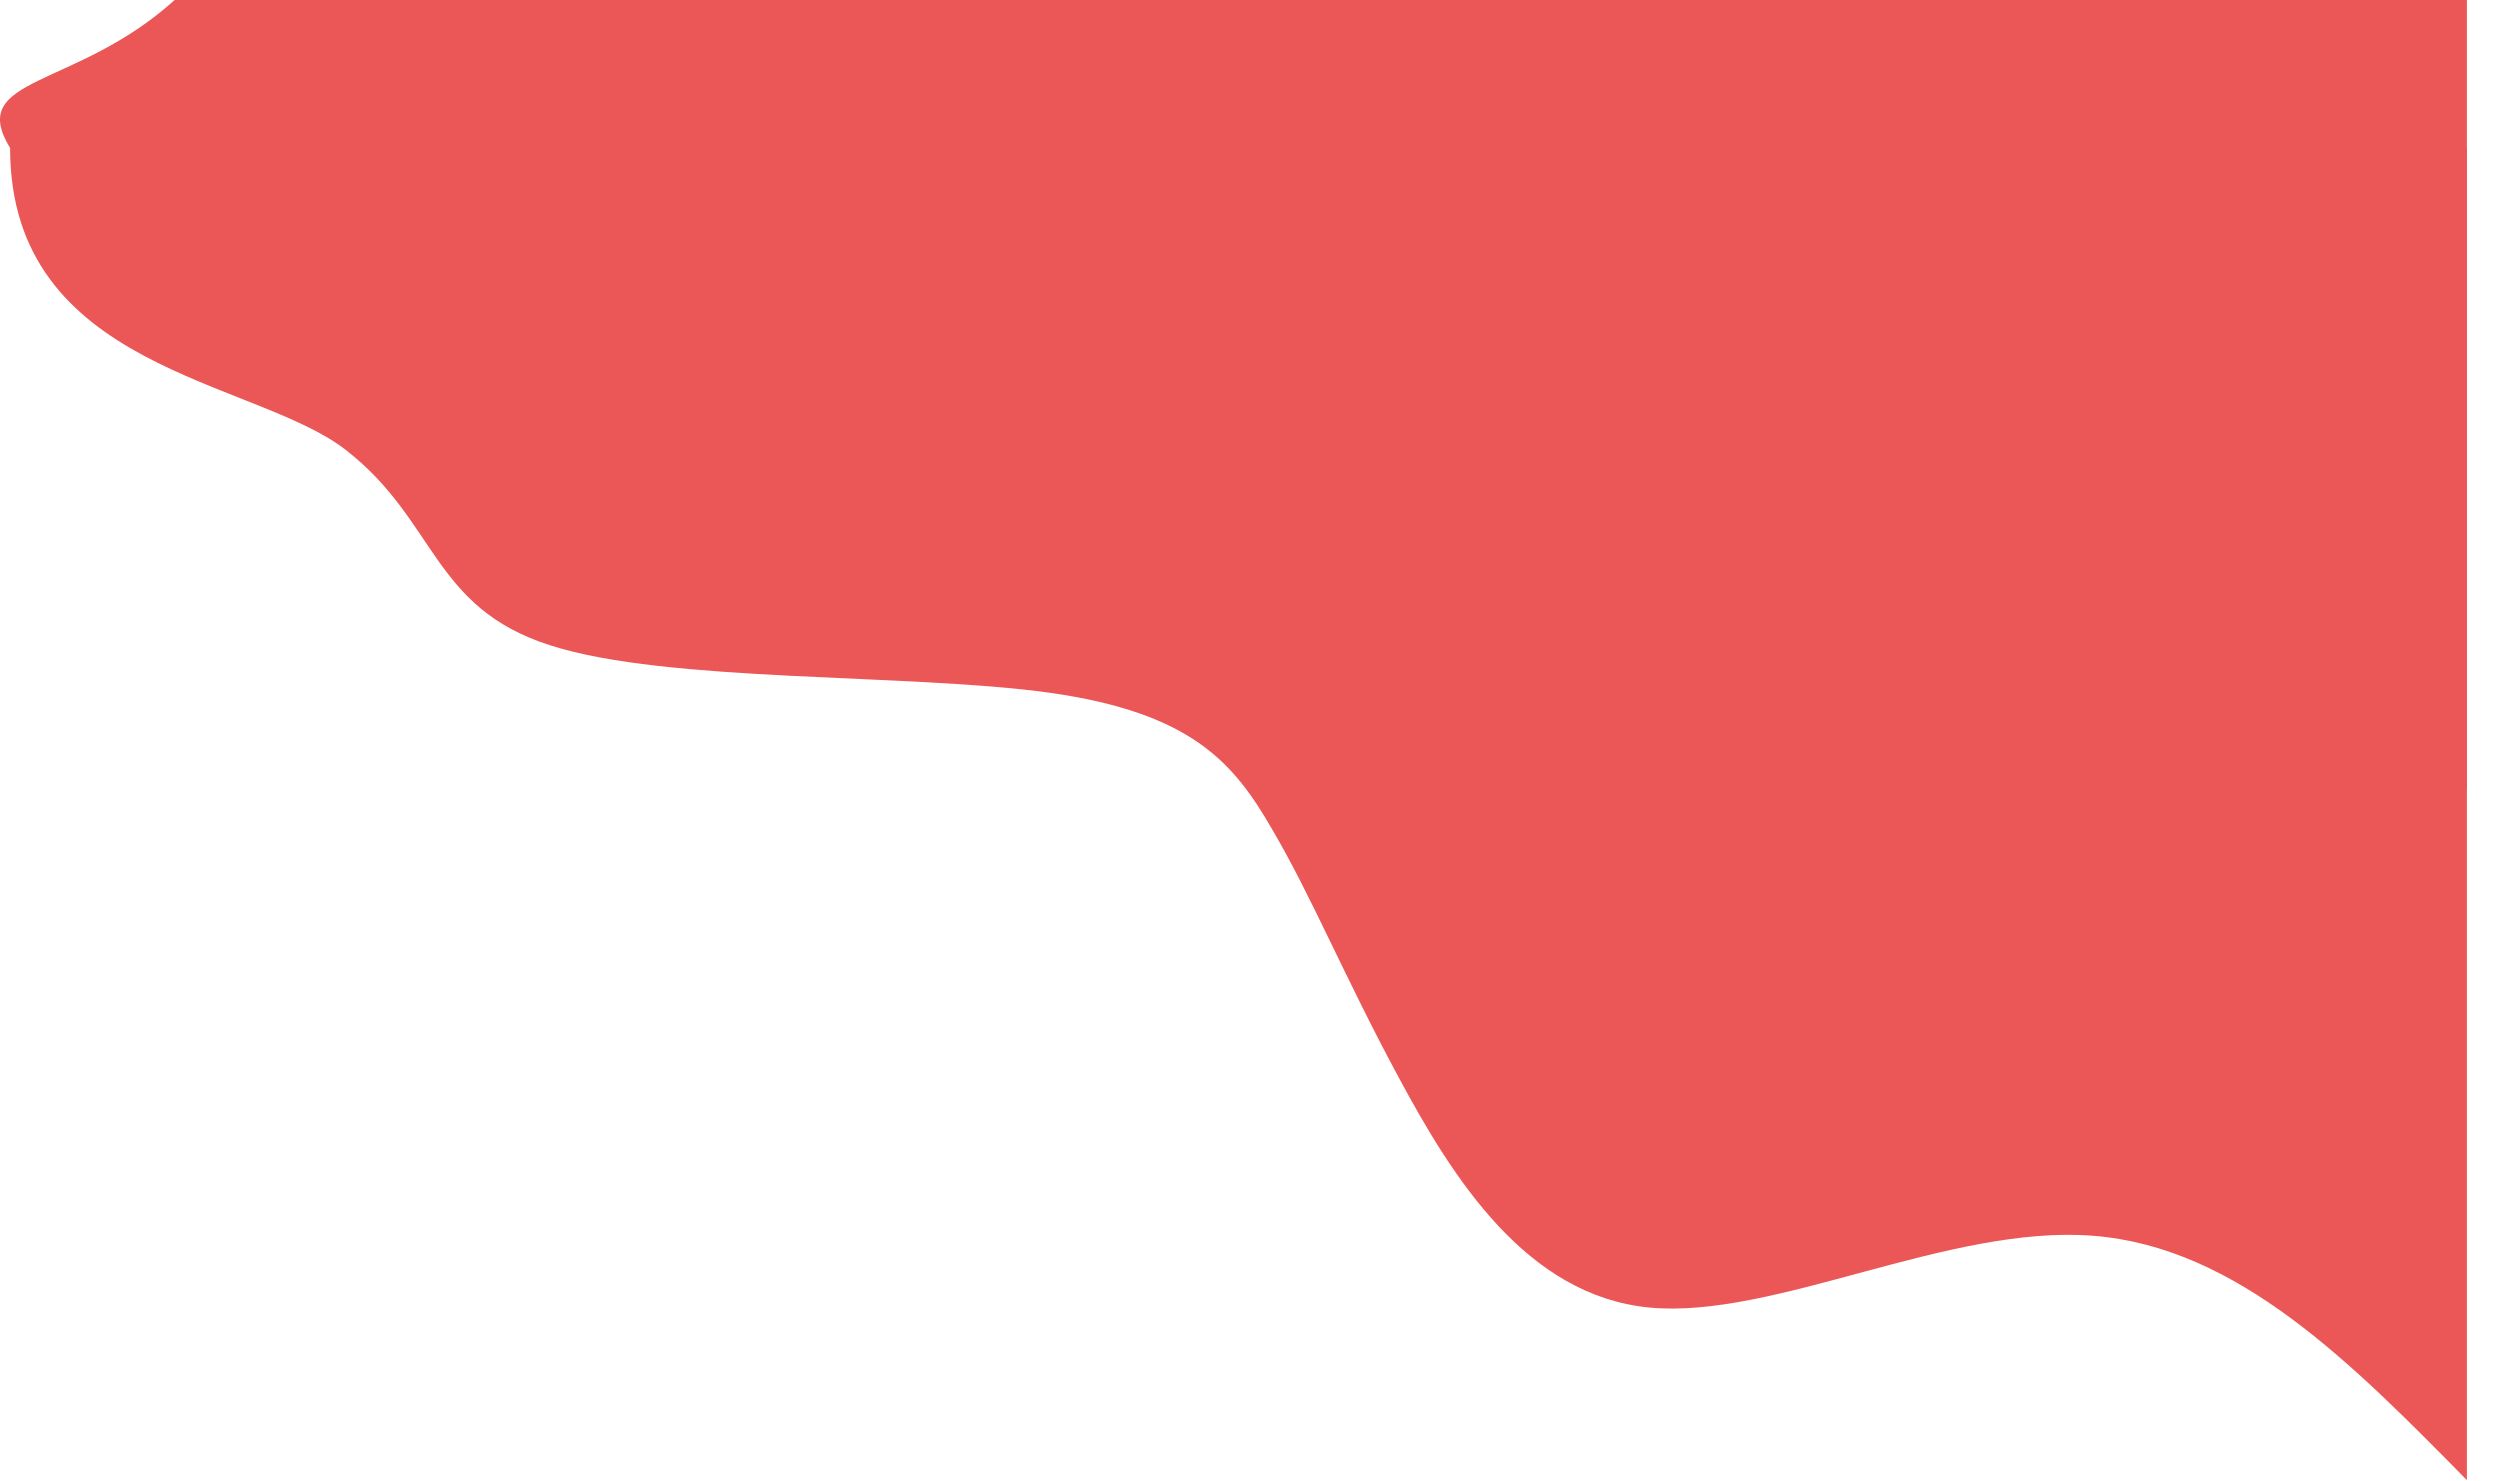 <?xml version="1.0" encoding="utf-8"?>
<svg xmlns="http://www.w3.org/2000/svg" fill="none" height="100%" overflow="visible" preserveAspectRatio="none" style="display: block;" viewBox="0 0 54 32" width="100%">
<g id="Group" style="mix-blend-mode:multiply">
<path d="M53.285 31.971C50.81 29.457 48.334 26.932 45.202 26.692C42.089 26.451 38.319 28.495 35.637 28.244C32.974 27.993 31.38 25.446 30.217 23.282C29.054 21.128 28.323 19.347 27.479 17.915C26.653 16.483 25.753 15.401 22.677 14.964C19.62 14.537 14.406 14.756 11.875 13.936C9.324 13.116 9.436 11.247 7.467 9.717C5.498 8.187 0.218 7.993 0.218 3.197C-0.739 1.634 1.634 1.935 3.772 0H53.285V31.971Z" fill="#EB5757" id="Vector"/>
<path d="M53.285 17.051C52.374 15.957 51.462 14.863 50.302 14.764C49.163 14.664 47.775 15.545 46.781 15.431C45.807 15.332 45.227 14.224 44.792 13.286C44.357 12.348 44.088 11.581 43.777 10.956C43.487 10.345 43.156 9.876 42.016 9.677C40.898 9.492 38.971 9.591 38.039 9.236C37.107 8.881 37.148 8.071 36.423 7.403C35.698 6.75 34.186 6.224 33.834 5.556C33.482 4.874 34.269 4.035 35.056 3.197L53.285 3.197L53.285 17.051Z" fill="#EB5757" id="Vector_2"/>
</g>
</svg>
